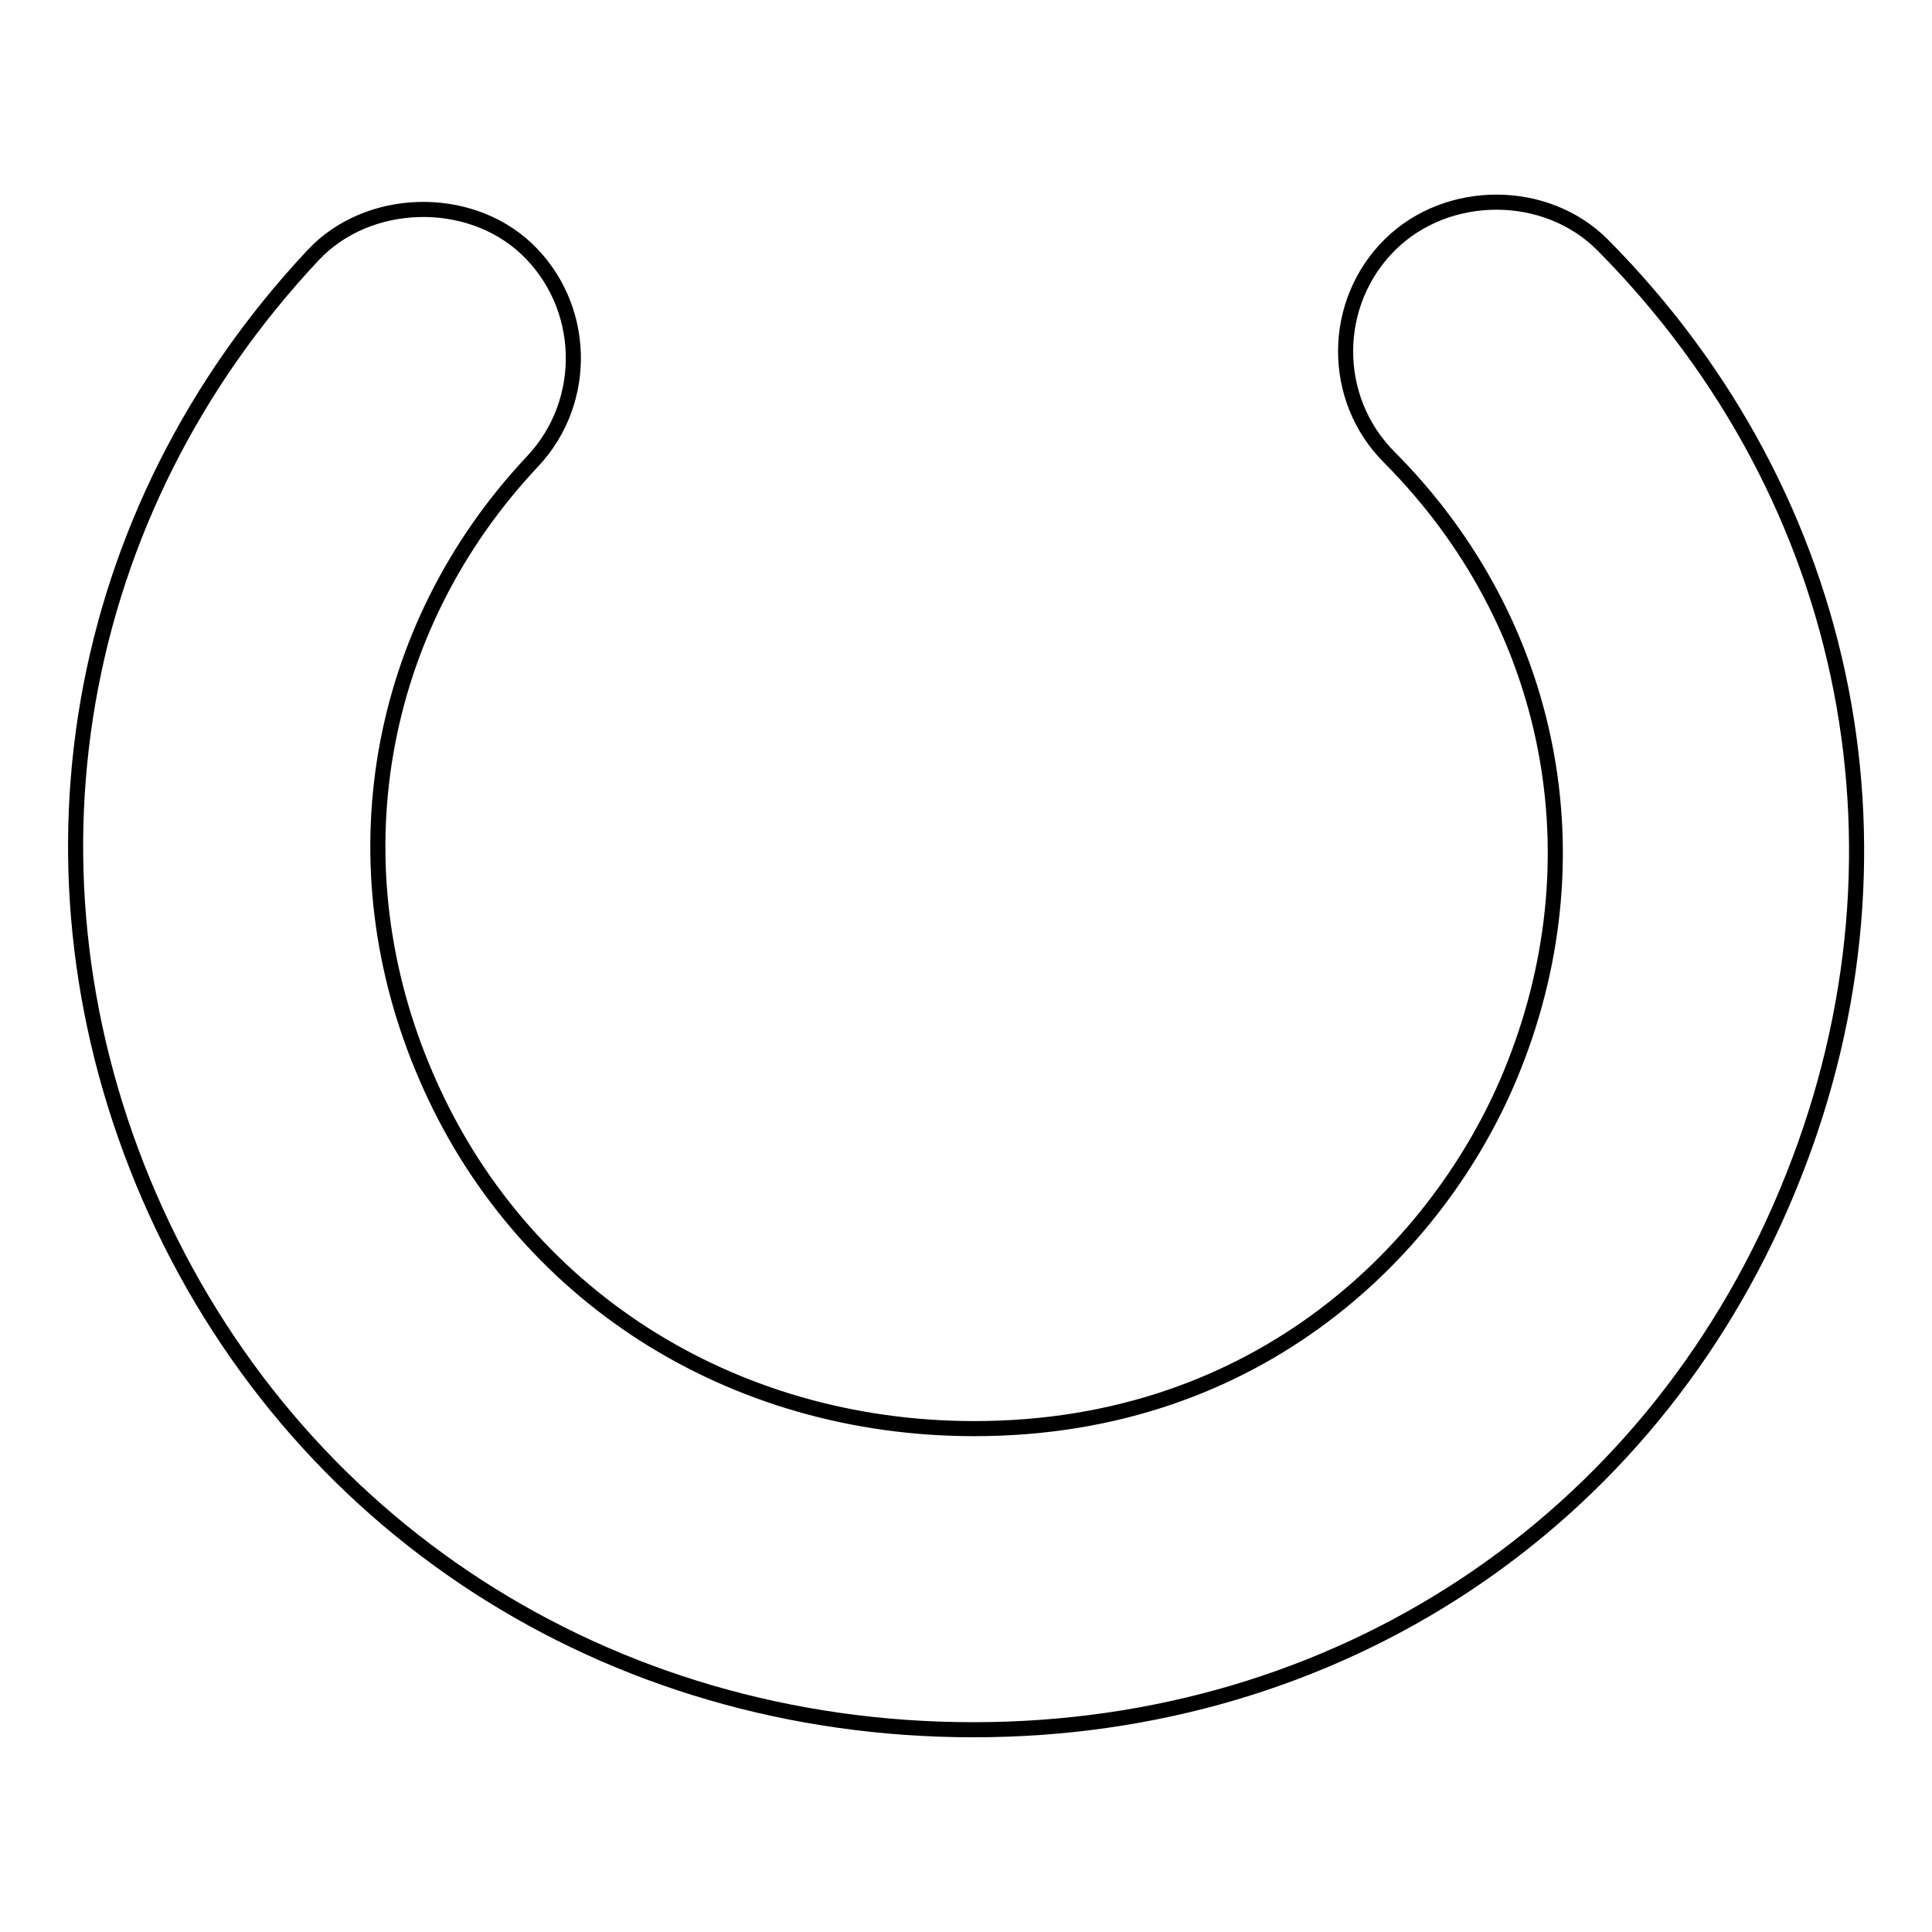 <?xml version="1.0" encoding="utf-8"?>
<!-- Svg Vector Icons : http://www.onlinewebfonts.com/icon -->
<!DOCTYPE svg PUBLIC "-//W3C//DTD SVG 1.1//EN" "http://www.w3.org/Graphics/SVG/1.1/DTD/svg11.dtd">
<svg version="1.1" xmlns="http://www.w3.org/2000/svg" xmlns:xlink="http://www.w3.org/1999/xlink" x="0px" y="0px" viewBox="0 0 256 256" enable-background="new 0 0 256 256" xml:space="preserve">
<g><g><g><path stroke-width="2" fill-opacity="0" stroke="#000000"  d="M212.4,32.5c-7.5-7.6-20.6-7.6-28.2-0.1c-7.8,7.7-7.9,20.4-0.1,28.2c21.8,21.9,27.9,53.3,16,81.9c-9.4,22.6-33,46.8-71,46.8c-32.3,0-60.2-17.8-72.6-46.6c-12.2-28.1-6.8-59.4,14.1-81.6c7.5-8,7.1-20.7-0.9-28.2c-7.7-7.2-21-6.8-28.2,0.9C9.5,67.9,1.2,115.7,19.8,158.6c18.9,43.5,60.7,70.6,109.2,70.6c48.2,0,89.5-27.3,107.8-71.3C255.1,114.1,245.7,66.1,212.4,32.5z"/></g><g></g><g></g><g></g><g></g><g></g><g></g><g></g><g></g><g></g><g></g><g></g><g></g><g></g><g></g><g></g></g></g>
</svg>